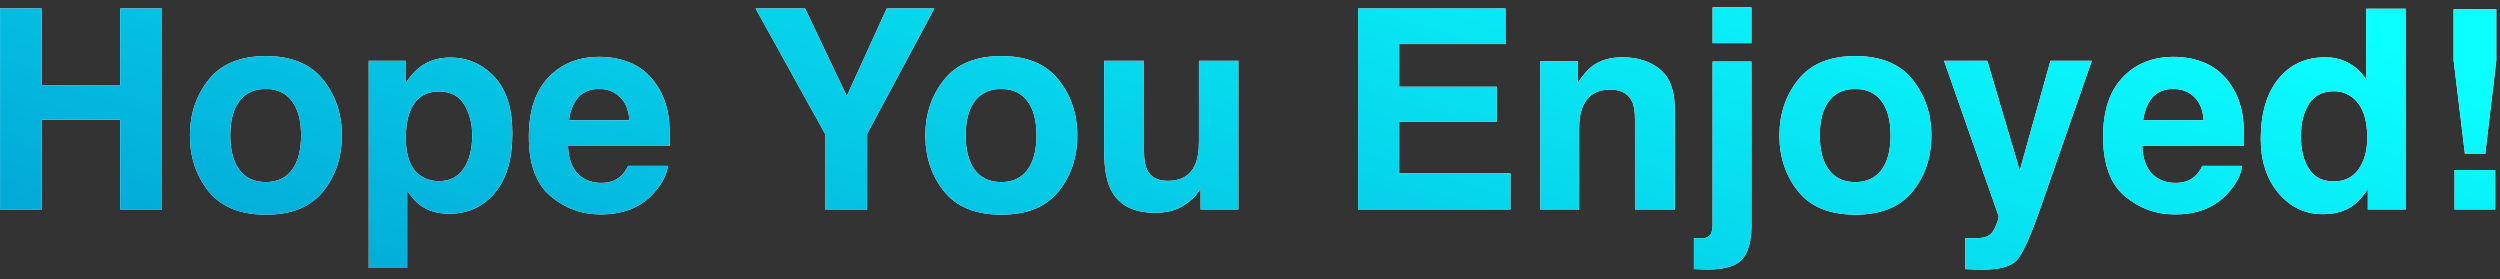 <svg width="179" height="20" viewBox="0 0 179 20" fill="none" xmlns="http://www.w3.org/2000/svg">
<rect x="0" y="0" width="179" height="20" fill="#333333" stroke="none"/>
<path d="M8.607 15V8.574H2.982V15H0.004V0.605H2.982V6.094H8.607V0.605H11.596V15H8.607ZM23.129 5.703C24.027 6.829 24.477 8.161 24.477 9.697C24.477 11.26 24.027 12.598 23.129 13.711C22.23 14.818 20.866 15.371 19.037 15.371C17.208 15.371 15.844 14.818 14.945 13.711C14.047 12.598 13.598 11.26 13.598 9.697C13.598 8.161 14.047 6.829 14.945 5.703C15.844 4.577 17.208 4.014 19.037 4.014C20.866 4.014 22.23 4.577 23.129 5.703ZM19.027 6.367C18.213 6.367 17.585 6.657 17.143 7.236C16.706 7.809 16.488 8.63 16.488 9.697C16.488 10.765 16.706 11.588 17.143 12.168C17.585 12.747 18.213 13.037 19.027 13.037C19.841 13.037 20.466 12.747 20.902 12.168C21.338 11.588 21.557 10.765 21.557 9.697C21.557 8.63 21.338 7.809 20.902 7.236C20.466 6.657 19.841 6.367 19.027 6.367ZM35.395 5.498C36.254 6.416 36.684 7.764 36.684 9.541C36.684 11.416 36.26 12.845 35.414 13.828C34.574 14.811 33.49 15.303 32.162 15.303C31.316 15.303 30.613 15.091 30.053 14.668C29.747 14.434 29.447 14.092 29.154 13.643V19.189H26.4V4.355H29.066V5.928C29.366 5.465 29.685 5.101 30.023 4.834C30.642 4.359 31.378 4.121 32.23 4.121C33.474 4.121 34.529 4.58 35.395 5.498ZM33.812 9.678C33.812 8.857 33.624 8.132 33.246 7.5C32.875 6.868 32.27 6.553 31.43 6.553C30.421 6.553 29.727 7.031 29.35 7.988C29.154 8.496 29.057 9.141 29.057 9.922C29.057 11.159 29.385 12.028 30.043 12.529C30.434 12.822 30.896 12.969 31.43 12.969C32.204 12.969 32.794 12.669 33.197 12.07C33.607 11.471 33.812 10.674 33.812 9.678ZM47.816 11.875C47.745 12.507 47.416 13.148 46.83 13.799C45.919 14.834 44.643 15.352 43.002 15.352C41.648 15.352 40.453 14.915 39.418 14.043C38.383 13.171 37.865 11.751 37.865 9.785C37.865 7.943 38.331 6.53 39.262 5.547C40.199 4.564 41.413 4.072 42.904 4.072C43.79 4.072 44.587 4.238 45.297 4.57C46.007 4.902 46.592 5.426 47.055 6.143C47.471 6.774 47.742 7.507 47.865 8.34C47.937 8.828 47.966 9.531 47.953 10.449H40.668C40.707 11.517 41.042 12.266 41.674 12.695C42.058 12.962 42.52 13.096 43.06 13.096C43.633 13.096 44.099 12.933 44.457 12.607C44.652 12.432 44.825 12.188 44.975 11.875H47.816ZM45.062 8.613C45.017 7.878 44.792 7.321 44.389 6.943C43.992 6.559 43.497 6.367 42.904 6.367C42.26 6.367 41.758 6.569 41.4 6.973C41.049 7.376 40.828 7.923 40.736 8.613H45.062ZM66.898 0.605L62.084 9.59V15H59.076V9.59L54.096 0.605H57.641L60.629 6.875L63.49 0.605H66.898ZM75.785 5.703C76.684 6.829 77.133 8.161 77.133 9.697C77.133 11.26 76.684 12.598 75.785 13.711C74.887 14.818 73.523 15.371 71.693 15.371C69.864 15.371 68.5 14.818 67.602 13.711C66.703 12.598 66.254 11.26 66.254 9.697C66.254 8.161 66.703 6.829 67.602 5.703C68.5 4.577 69.864 4.014 71.693 4.014C73.523 4.014 74.887 4.577 75.785 5.703ZM71.684 6.367C70.87 6.367 70.242 6.657 69.799 7.236C69.363 7.809 69.144 8.63 69.144 9.697C69.144 10.765 69.363 11.588 69.799 12.168C70.242 12.747 70.87 13.037 71.684 13.037C72.497 13.037 73.122 12.747 73.559 12.168C73.995 11.588 74.213 10.765 74.213 9.697C74.213 8.63 73.995 7.809 73.559 7.236C73.122 6.657 72.497 6.367 71.684 6.367ZM85.961 13.496C85.935 13.529 85.87 13.626 85.766 13.789C85.662 13.952 85.538 14.095 85.394 14.219C84.958 14.609 84.535 14.876 84.125 15.02C83.721 15.163 83.246 15.234 82.699 15.234C81.124 15.234 80.062 14.668 79.516 13.535C79.21 12.91 79.057 11.989 79.057 10.771V4.355H81.908V10.771C81.908 11.377 81.98 11.833 82.123 12.139C82.377 12.679 82.875 12.949 83.617 12.949C84.568 12.949 85.219 12.565 85.57 11.797C85.753 11.38 85.844 10.83 85.844 10.146V4.355H88.666V15H85.961V13.496ZM107.172 8.711H100.18V12.412H108.148V15H97.24V0.605H107.797V3.154H100.18V6.211H107.172V8.711ZM115.277 6.416C114.333 6.416 113.686 6.816 113.334 7.617C113.152 8.04 113.061 8.581 113.061 9.238V15H110.287V4.375H112.973V5.928C113.331 5.381 113.669 4.987 113.988 4.746C114.561 4.316 115.287 4.102 116.166 4.102C117.266 4.102 118.165 4.391 118.861 4.971C119.564 5.544 119.916 6.497 119.916 7.832V15H117.064V8.525C117.064 7.965 116.99 7.536 116.84 7.236C116.566 6.689 116.046 6.416 115.277 6.416ZM122.621 4.404H125.404V16.143C125.404 17.217 125.193 18.011 124.77 18.525C124.346 19.04 123.516 19.297 122.279 19.297C122.195 19.297 122.068 19.294 121.898 19.287C121.736 19.281 121.531 19.274 121.283 19.268V17.041C121.439 17.054 121.55 17.061 121.615 17.061C121.68 17.067 121.739 17.07 121.791 17.07C122.064 17.07 122.27 17.002 122.406 16.865C122.549 16.735 122.621 16.478 122.621 16.094V4.404ZM122.621 0.518H125.404V3.086H122.621V0.518ZM136.938 5.703C137.836 6.829 138.285 8.161 138.285 9.697C138.285 11.26 137.836 12.598 136.938 13.711C136.039 14.818 134.675 15.371 132.846 15.371C131.016 15.371 129.652 14.818 128.754 13.711C127.855 12.598 127.406 11.26 127.406 9.697C127.406 8.161 127.855 6.829 128.754 5.703C129.652 4.577 131.016 4.014 132.846 4.014C134.675 4.014 136.039 4.577 136.938 5.703ZM132.836 6.367C132.022 6.367 131.394 6.657 130.951 7.236C130.515 7.809 130.297 8.63 130.297 9.697C130.297 10.765 130.515 11.588 130.951 12.168C131.394 12.747 132.022 13.037 132.836 13.037C133.65 13.037 134.275 12.747 134.711 12.168C135.147 11.588 135.365 10.765 135.365 9.697C135.365 8.63 135.147 7.809 134.711 7.236C134.275 6.657 133.65 6.367 132.836 6.367ZM144.613 12.207L146.811 4.355H149.77L146.117 14.824C145.414 16.842 144.857 18.092 144.447 18.574C144.037 19.062 143.217 19.307 141.986 19.307C141.739 19.307 141.54 19.303 141.391 19.297C141.241 19.297 141.016 19.287 140.717 19.268V17.041L141.068 17.061C141.342 17.074 141.602 17.064 141.85 17.031C142.097 16.999 142.305 16.924 142.475 16.807C142.637 16.696 142.787 16.465 142.924 16.113C143.067 15.762 143.126 15.547 143.1 15.469L139.193 4.355H142.289L144.613 12.207ZM160.531 11.875C160.46 12.507 160.131 13.148 159.545 13.799C158.633 14.834 157.357 15.352 155.717 15.352C154.363 15.352 153.168 14.915 152.133 14.043C151.098 13.171 150.58 11.751 150.58 9.785C150.58 7.943 151.046 6.53 151.977 5.547C152.914 4.564 154.128 4.072 155.619 4.072C156.505 4.072 157.302 4.238 158.012 4.57C158.721 4.902 159.307 5.426 159.77 6.143C160.186 6.774 160.456 7.507 160.58 8.34C160.652 8.828 160.681 9.531 160.668 10.449H153.383C153.422 11.517 153.757 12.266 154.389 12.695C154.773 12.962 155.235 13.096 155.775 13.096C156.348 13.096 156.814 12.933 157.172 12.607C157.367 12.432 157.54 12.188 157.689 11.875H160.531ZM157.777 8.613C157.732 7.878 157.507 7.321 157.104 6.943C156.706 6.559 156.212 6.367 155.619 6.367C154.975 6.367 154.473 6.569 154.115 6.973C153.764 7.376 153.542 7.923 153.451 8.613H157.777ZM172.24 0.625V15H169.535V13.525C169.138 14.157 168.686 14.616 168.178 14.902C167.67 15.189 167.038 15.332 166.283 15.332C165.04 15.332 163.992 14.831 163.139 13.828C162.292 12.819 161.869 11.527 161.869 9.951C161.869 8.135 162.286 6.706 163.119 5.664C163.959 4.622 165.079 4.102 166.479 4.102C167.123 4.102 167.696 4.245 168.197 4.531C168.699 4.811 169.105 5.202 169.418 5.703V0.625H172.24ZM164.74 9.746C164.74 10.729 164.936 11.514 165.326 12.1C165.71 12.692 166.296 12.988 167.084 12.988C167.872 12.988 168.471 12.695 168.881 12.109C169.291 11.523 169.496 10.765 169.496 9.834C169.496 8.532 169.167 7.601 168.51 7.041C168.106 6.702 167.637 6.533 167.104 6.533C166.29 6.533 165.691 6.842 165.307 7.461C164.929 8.073 164.74 8.835 164.74 9.746ZM178.734 4.307L177.943 11.025H176.488L175.678 4.307V0.654H178.734V4.307ZM178.656 12.178V15H175.746V12.178H178.656Z" fill="white"/>
<path d="M8.607 15V8.574H2.982V15H0.004V0.605H2.982V6.094H8.607V0.605H11.596V15H8.607ZM23.129 5.703C24.027 6.829 24.477 8.161 24.477 9.697C24.477 11.26 24.027 12.598 23.129 13.711C22.23 14.818 20.866 15.371 19.037 15.371C17.208 15.371 15.844 14.818 14.945 13.711C14.047 12.598 13.598 11.26 13.598 9.697C13.598 8.161 14.047 6.829 14.945 5.703C15.844 4.577 17.208 4.014 19.037 4.014C20.866 4.014 22.23 4.577 23.129 5.703ZM19.027 6.367C18.213 6.367 17.585 6.657 17.143 7.236C16.706 7.809 16.488 8.63 16.488 9.697C16.488 10.765 16.706 11.588 17.143 12.168C17.585 12.747 18.213 13.037 19.027 13.037C19.841 13.037 20.466 12.747 20.902 12.168C21.338 11.588 21.557 10.765 21.557 9.697C21.557 8.63 21.338 7.809 20.902 7.236C20.466 6.657 19.841 6.367 19.027 6.367ZM35.395 5.498C36.254 6.416 36.684 7.764 36.684 9.541C36.684 11.416 36.26 12.845 35.414 13.828C34.574 14.811 33.49 15.303 32.162 15.303C31.316 15.303 30.613 15.091 30.053 14.668C29.747 14.434 29.447 14.092 29.154 13.643V19.189H26.4V4.355H29.066V5.928C29.366 5.465 29.685 5.101 30.023 4.834C30.642 4.359 31.378 4.121 32.23 4.121C33.474 4.121 34.529 4.58 35.395 5.498ZM33.812 9.678C33.812 8.857 33.624 8.132 33.246 7.5C32.875 6.868 32.27 6.553 31.43 6.553C30.421 6.553 29.727 7.031 29.35 7.988C29.154 8.496 29.057 9.141 29.057 9.922C29.057 11.159 29.385 12.028 30.043 12.529C30.434 12.822 30.896 12.969 31.43 12.969C32.204 12.969 32.794 12.669 33.197 12.07C33.607 11.471 33.812 10.674 33.812 9.678ZM47.816 11.875C47.745 12.507 47.416 13.148 46.83 13.799C45.919 14.834 44.643 15.352 43.002 15.352C41.648 15.352 40.453 14.915 39.418 14.043C38.383 13.171 37.865 11.751 37.865 9.785C37.865 7.943 38.331 6.53 39.262 5.547C40.199 4.564 41.413 4.072 42.904 4.072C43.79 4.072 44.587 4.238 45.297 4.57C46.007 4.902 46.592 5.426 47.055 6.143C47.471 6.774 47.742 7.507 47.865 8.34C47.937 8.828 47.966 9.531 47.953 10.449H40.668C40.707 11.517 41.042 12.266 41.674 12.695C42.058 12.962 42.52 13.096 43.06 13.096C43.633 13.096 44.099 12.933 44.457 12.607C44.652 12.432 44.825 12.188 44.975 11.875H47.816ZM45.062 8.613C45.017 7.878 44.792 7.321 44.389 6.943C43.992 6.559 43.497 6.367 42.904 6.367C42.26 6.367 41.758 6.569 41.4 6.973C41.049 7.376 40.828 7.923 40.736 8.613H45.062ZM66.898 0.605L62.084 9.59V15H59.076V9.59L54.096 0.605H57.641L60.629 6.875L63.49 0.605H66.898ZM75.785 5.703C76.684 6.829 77.133 8.161 77.133 9.697C77.133 11.26 76.684 12.598 75.785 13.711C74.887 14.818 73.523 15.371 71.693 15.371C69.864 15.371 68.5 14.818 67.602 13.711C66.703 12.598 66.254 11.26 66.254 9.697C66.254 8.161 66.703 6.829 67.602 5.703C68.5 4.577 69.864 4.014 71.693 4.014C73.523 4.014 74.887 4.577 75.785 5.703ZM71.684 6.367C70.87 6.367 70.242 6.657 69.799 7.236C69.363 7.809 69.144 8.63 69.144 9.697C69.144 10.765 69.363 11.588 69.799 12.168C70.242 12.747 70.87 13.037 71.684 13.037C72.497 13.037 73.122 12.747 73.559 12.168C73.995 11.588 74.213 10.765 74.213 9.697C74.213 8.63 73.995 7.809 73.559 7.236C73.122 6.657 72.497 6.367 71.684 6.367ZM85.961 13.496C85.935 13.529 85.87 13.626 85.766 13.789C85.662 13.952 85.538 14.095 85.394 14.219C84.958 14.609 84.535 14.876 84.125 15.02C83.721 15.163 83.246 15.234 82.699 15.234C81.124 15.234 80.062 14.668 79.516 13.535C79.21 12.91 79.057 11.989 79.057 10.771V4.355H81.908V10.771C81.908 11.377 81.98 11.833 82.123 12.139C82.377 12.679 82.875 12.949 83.617 12.949C84.568 12.949 85.219 12.565 85.57 11.797C85.753 11.38 85.844 10.83 85.844 10.146V4.355H88.666V15H85.961V13.496ZM107.172 8.711H100.18V12.412H108.148V15H97.24V0.605H107.797V3.154H100.18V6.211H107.172V8.711ZM115.277 6.416C114.333 6.416 113.686 6.816 113.334 7.617C113.152 8.04 113.061 8.581 113.061 9.238V15H110.287V4.375H112.973V5.928C113.331 5.381 113.669 4.987 113.988 4.746C114.561 4.316 115.287 4.102 116.166 4.102C117.266 4.102 118.165 4.391 118.861 4.971C119.564 5.544 119.916 6.497 119.916 7.832V15H117.064V8.525C117.064 7.965 116.99 7.536 116.84 7.236C116.566 6.689 116.046 6.416 115.277 6.416ZM122.621 4.404H125.404V16.143C125.404 17.217 125.193 18.011 124.77 18.525C124.346 19.04 123.516 19.297 122.279 19.297C122.195 19.297 122.068 19.294 121.898 19.287C121.736 19.281 121.531 19.274 121.283 19.268V17.041C121.439 17.054 121.55 17.061 121.615 17.061C121.68 17.067 121.739 17.07 121.791 17.07C122.064 17.07 122.27 17.002 122.406 16.865C122.549 16.735 122.621 16.478 122.621 16.094V4.404ZM122.621 0.518H125.404V3.086H122.621V0.518ZM136.938 5.703C137.836 6.829 138.285 8.161 138.285 9.697C138.285 11.26 137.836 12.598 136.938 13.711C136.039 14.818 134.675 15.371 132.846 15.371C131.016 15.371 129.652 14.818 128.754 13.711C127.855 12.598 127.406 11.26 127.406 9.697C127.406 8.161 127.855 6.829 128.754 5.703C129.652 4.577 131.016 4.014 132.846 4.014C134.675 4.014 136.039 4.577 136.938 5.703ZM132.836 6.367C132.022 6.367 131.394 6.657 130.951 7.236C130.515 7.809 130.297 8.63 130.297 9.697C130.297 10.765 130.515 11.588 130.951 12.168C131.394 12.747 132.022 13.037 132.836 13.037C133.65 13.037 134.275 12.747 134.711 12.168C135.147 11.588 135.365 10.765 135.365 9.697C135.365 8.63 135.147 7.809 134.711 7.236C134.275 6.657 133.65 6.367 132.836 6.367ZM144.613 12.207L146.811 4.355H149.77L146.117 14.824C145.414 16.842 144.857 18.092 144.447 18.574C144.037 19.062 143.217 19.307 141.986 19.307C141.739 19.307 141.54 19.303 141.391 19.297C141.241 19.297 141.016 19.287 140.717 19.268V17.041L141.068 17.061C141.342 17.074 141.602 17.064 141.85 17.031C142.097 16.999 142.305 16.924 142.475 16.807C142.637 16.696 142.787 16.465 142.924 16.113C143.067 15.762 143.126 15.547 143.1 15.469L139.193 4.355H142.289L144.613 12.207ZM160.531 11.875C160.46 12.507 160.131 13.148 159.545 13.799C158.633 14.834 157.357 15.352 155.717 15.352C154.363 15.352 153.168 14.915 152.133 14.043C151.098 13.171 150.58 11.751 150.58 9.785C150.58 7.943 151.046 6.53 151.977 5.547C152.914 4.564 154.128 4.072 155.619 4.072C156.505 4.072 157.302 4.238 158.012 4.57C158.721 4.902 159.307 5.426 159.77 6.143C160.186 6.774 160.456 7.507 160.58 8.34C160.652 8.828 160.681 9.531 160.668 10.449H153.383C153.422 11.517 153.757 12.266 154.389 12.695C154.773 12.962 155.235 13.096 155.775 13.096C156.348 13.096 156.814 12.933 157.172 12.607C157.367 12.432 157.54 12.188 157.689 11.875H160.531ZM157.777 8.613C157.732 7.878 157.507 7.321 157.104 6.943C156.706 6.559 156.212 6.367 155.619 6.367C154.975 6.367 154.473 6.569 154.115 6.973C153.764 7.376 153.542 7.923 153.451 8.613H157.777ZM172.24 0.625V15H169.535V13.525C169.138 14.157 168.686 14.616 168.178 14.902C167.67 15.189 167.038 15.332 166.283 15.332C165.04 15.332 163.992 14.831 163.139 13.828C162.292 12.819 161.869 11.527 161.869 9.951C161.869 8.135 162.286 6.706 163.119 5.664C163.959 4.622 165.079 4.102 166.479 4.102C167.123 4.102 167.696 4.245 168.197 4.531C168.699 4.811 169.105 5.202 169.418 5.703V0.625H172.24ZM164.74 9.746C164.74 10.729 164.936 11.514 165.326 12.1C165.71 12.692 166.296 12.988 167.084 12.988C167.872 12.988 168.471 12.695 168.881 12.109C169.291 11.523 169.496 10.765 169.496 9.834C169.496 8.532 169.167 7.601 168.51 7.041C168.106 6.702 167.637 6.533 167.104 6.533C166.29 6.533 165.691 6.842 165.307 7.461C164.929 8.073 164.74 8.835 164.74 9.746ZM178.734 4.307L177.943 11.025H176.488L175.678 4.307V0.654H178.734V4.307ZM178.656 12.178V15H175.746V12.178H178.656Z" fill="url(#paint0_linear_1387_4617)"/>
<defs>
<linearGradient id="paint0_linear_1387_4617" x1="163.082" y1="0.866" x2="144.493" y2="63.01" gradientUnits="userSpaceOnUse">
<stop stop-color="#0AFFFF"/>
<stop offset="1" stop-color="#02A2D4"/>
</linearGradient>
</defs>
</svg>
